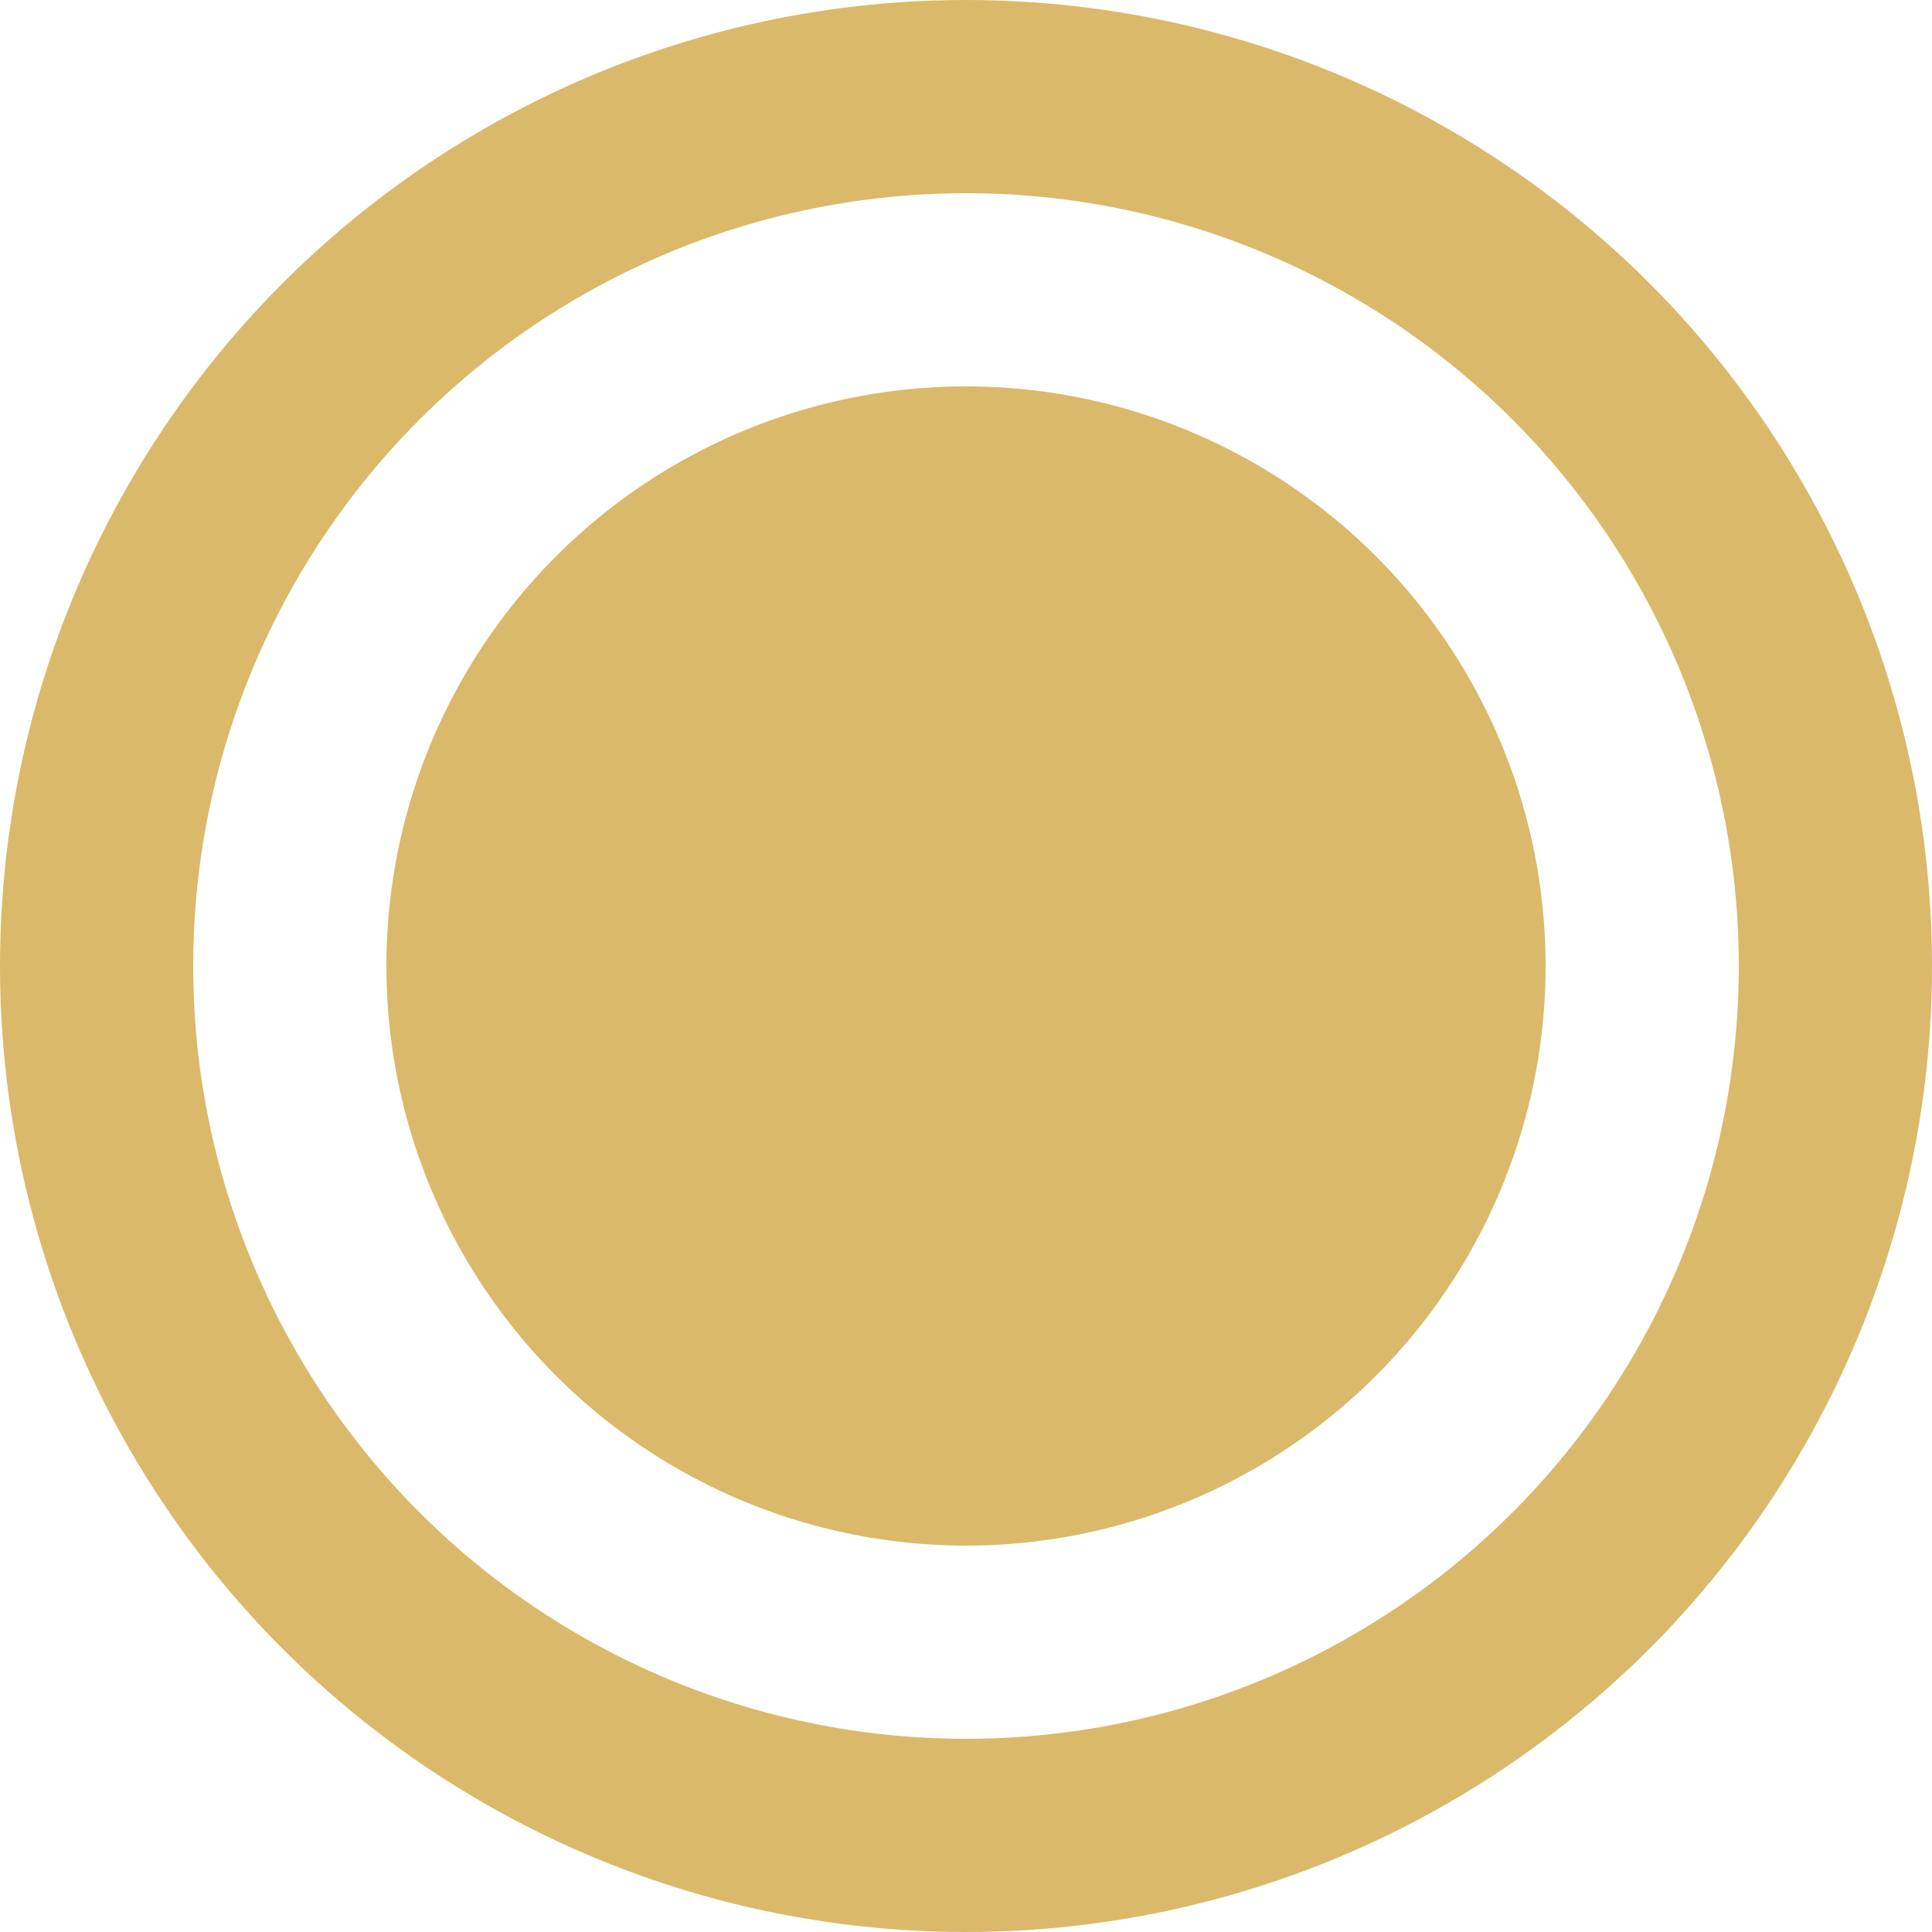 <svg id="d" xmlns="http://www.w3.org/2000/svg" width="10" height="10" viewBox="0 0 10 10">
  <circle id="椭圆_19" data-name="椭圆 19" cx="3" cy="3" r="3" transform="translate(2 2)" fill="#dab96a"/>
  <g id="椭圆_20" data-name="椭圆 20" fill="none" stroke="#dab96a" stroke-width="1">
    <circle cx="5" cy="5" r="5" stroke="none"/>
    <circle cx="5" cy="5" r="4.5" fill="none"/>
  </g>
</svg>
